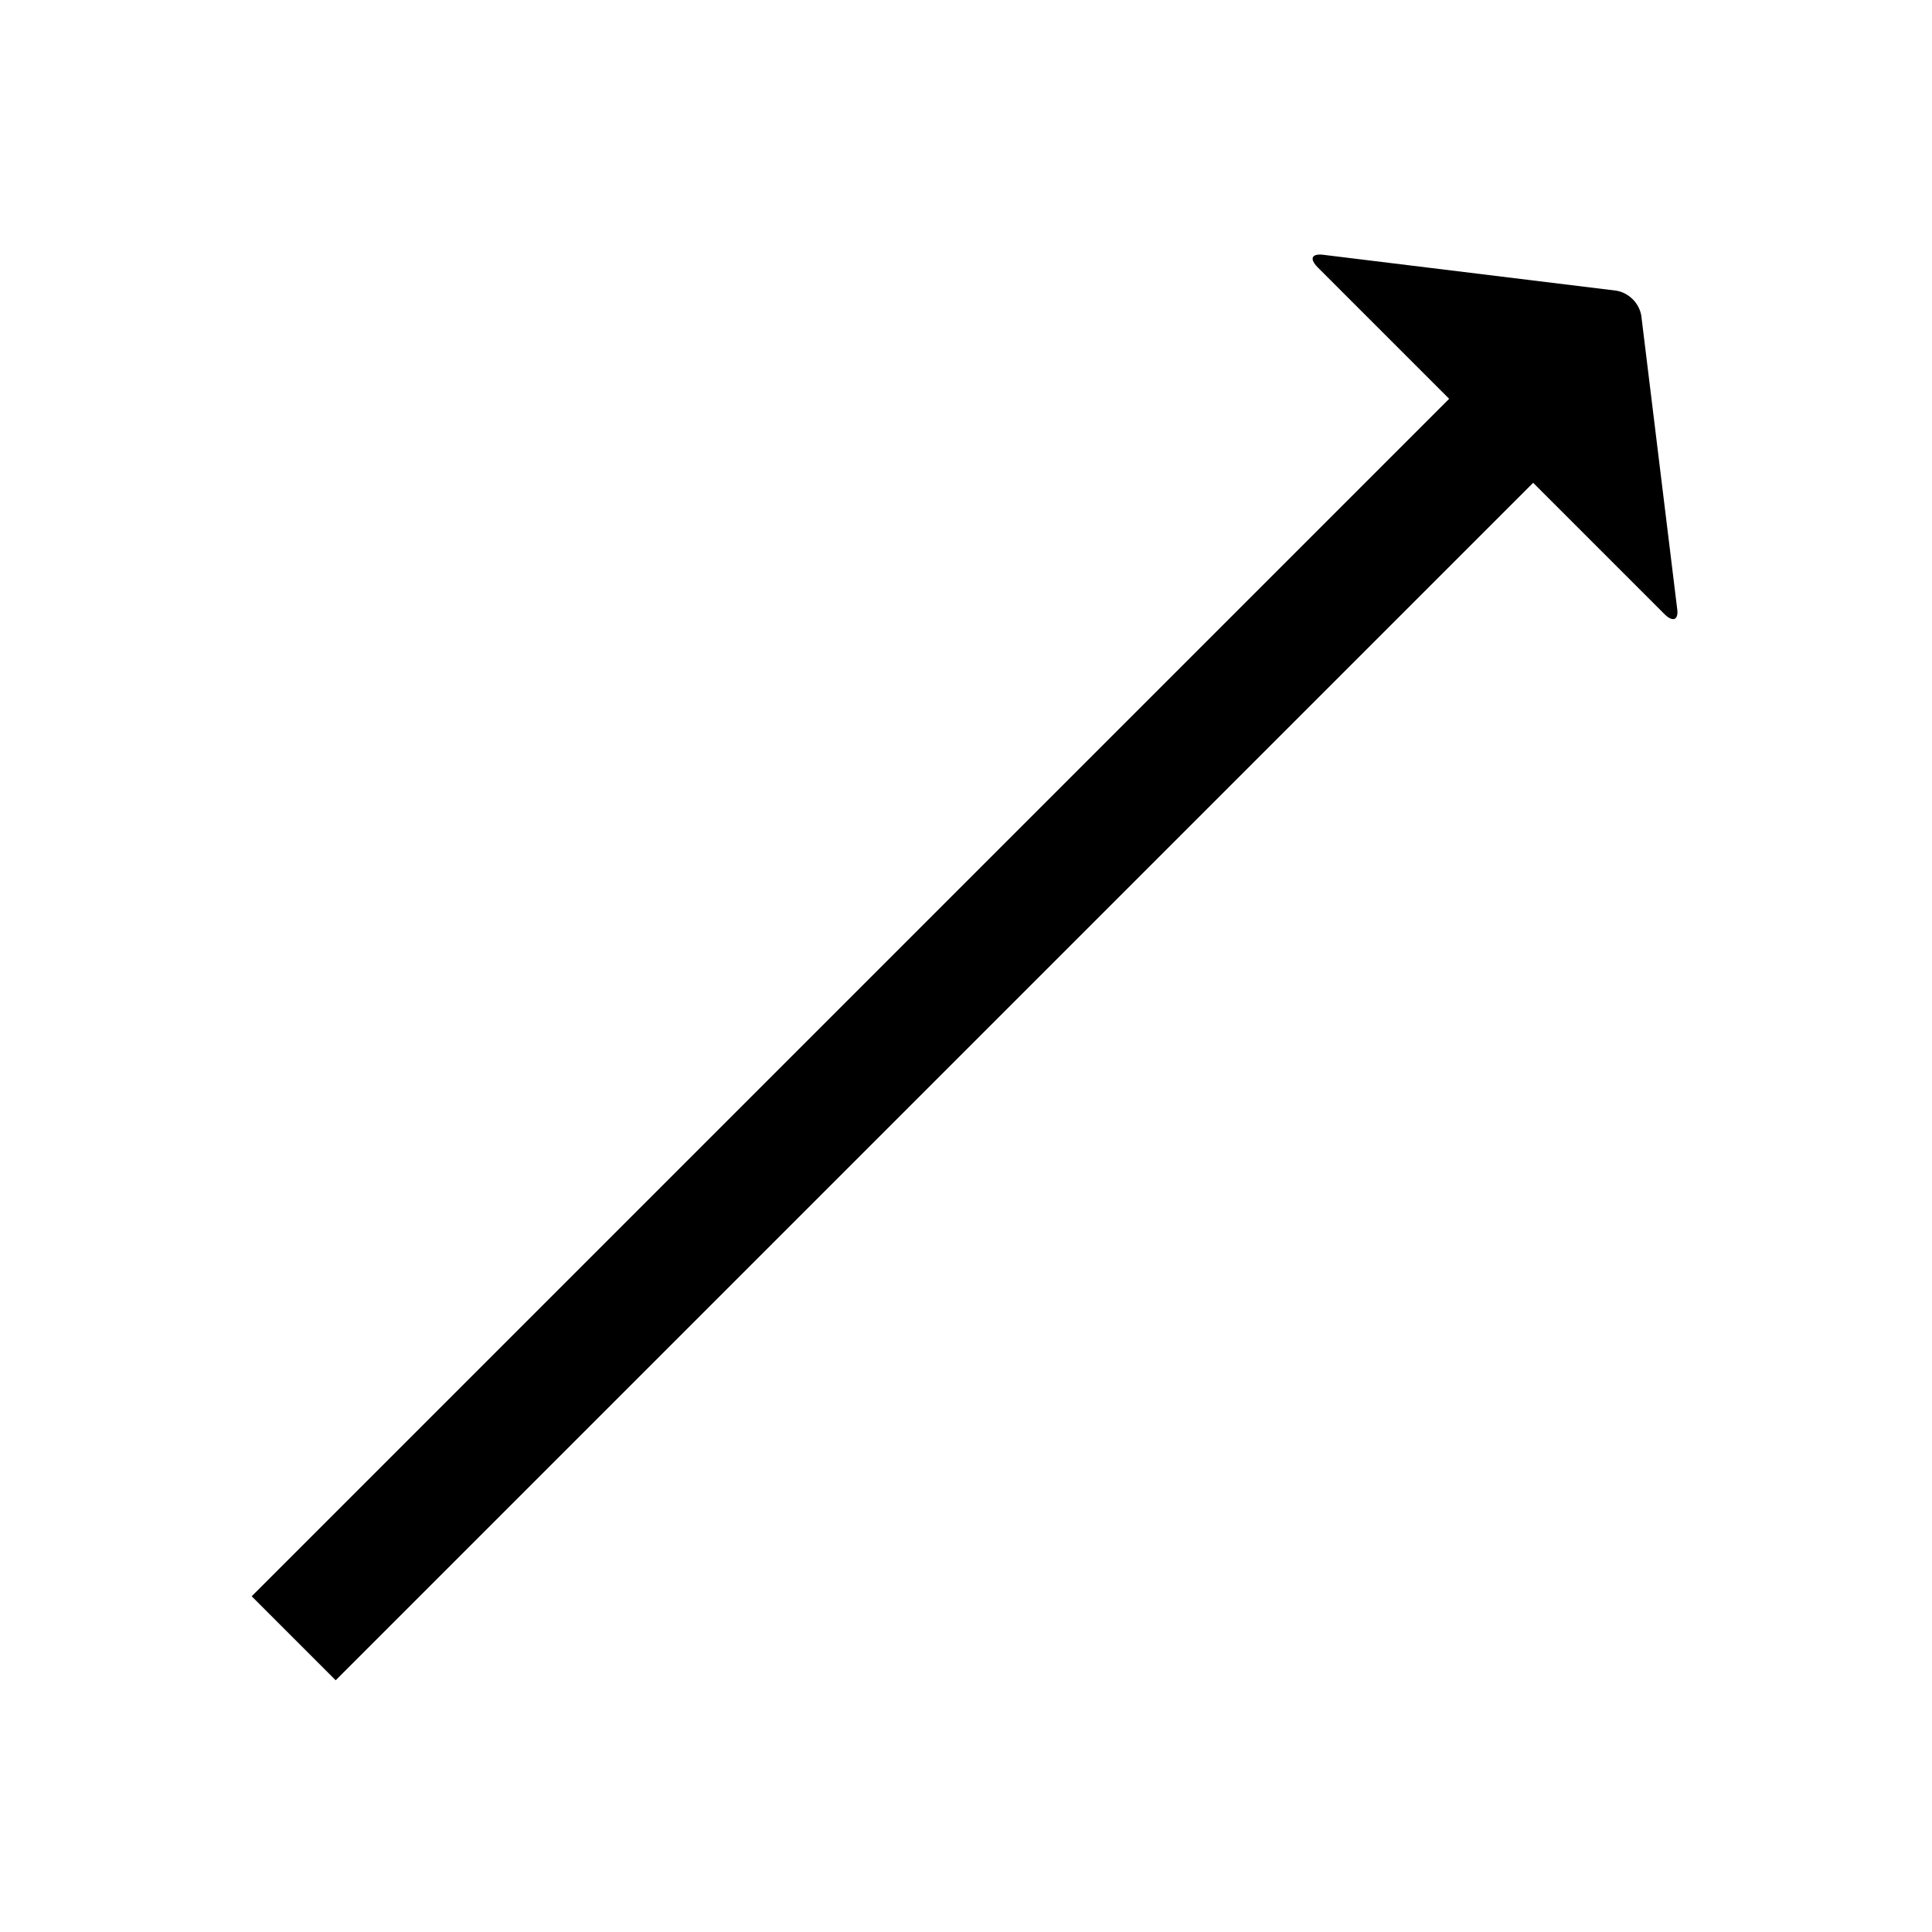 <?xml version="1.0" encoding="UTF-8"?>
<!-- Uploaded to: ICON Repo, www.svgrepo.com, Generator: ICON Repo Mixer Tools -->
<svg fill="#000000" width="800px" height="800px" version="1.1" viewBox="144 144 512 512" xmlns="http://www.w3.org/2000/svg">
 <path d="m492.86 211.56c-1.461 0.34-1.305 1.648 0.371 3.32l34.809 34.809-317.34 317.34 22.262 22.262 317.34-317.34 34.809 34.809c2.227 2.227 3.879 1.617 3.32-1.723l-9.469-77.367c-0.555-3.34-3.301-6.086-6.644-6.644l-77.367-9.469c-0.836-0.137-1.605-0.113-2.09 0z"/>
</svg>